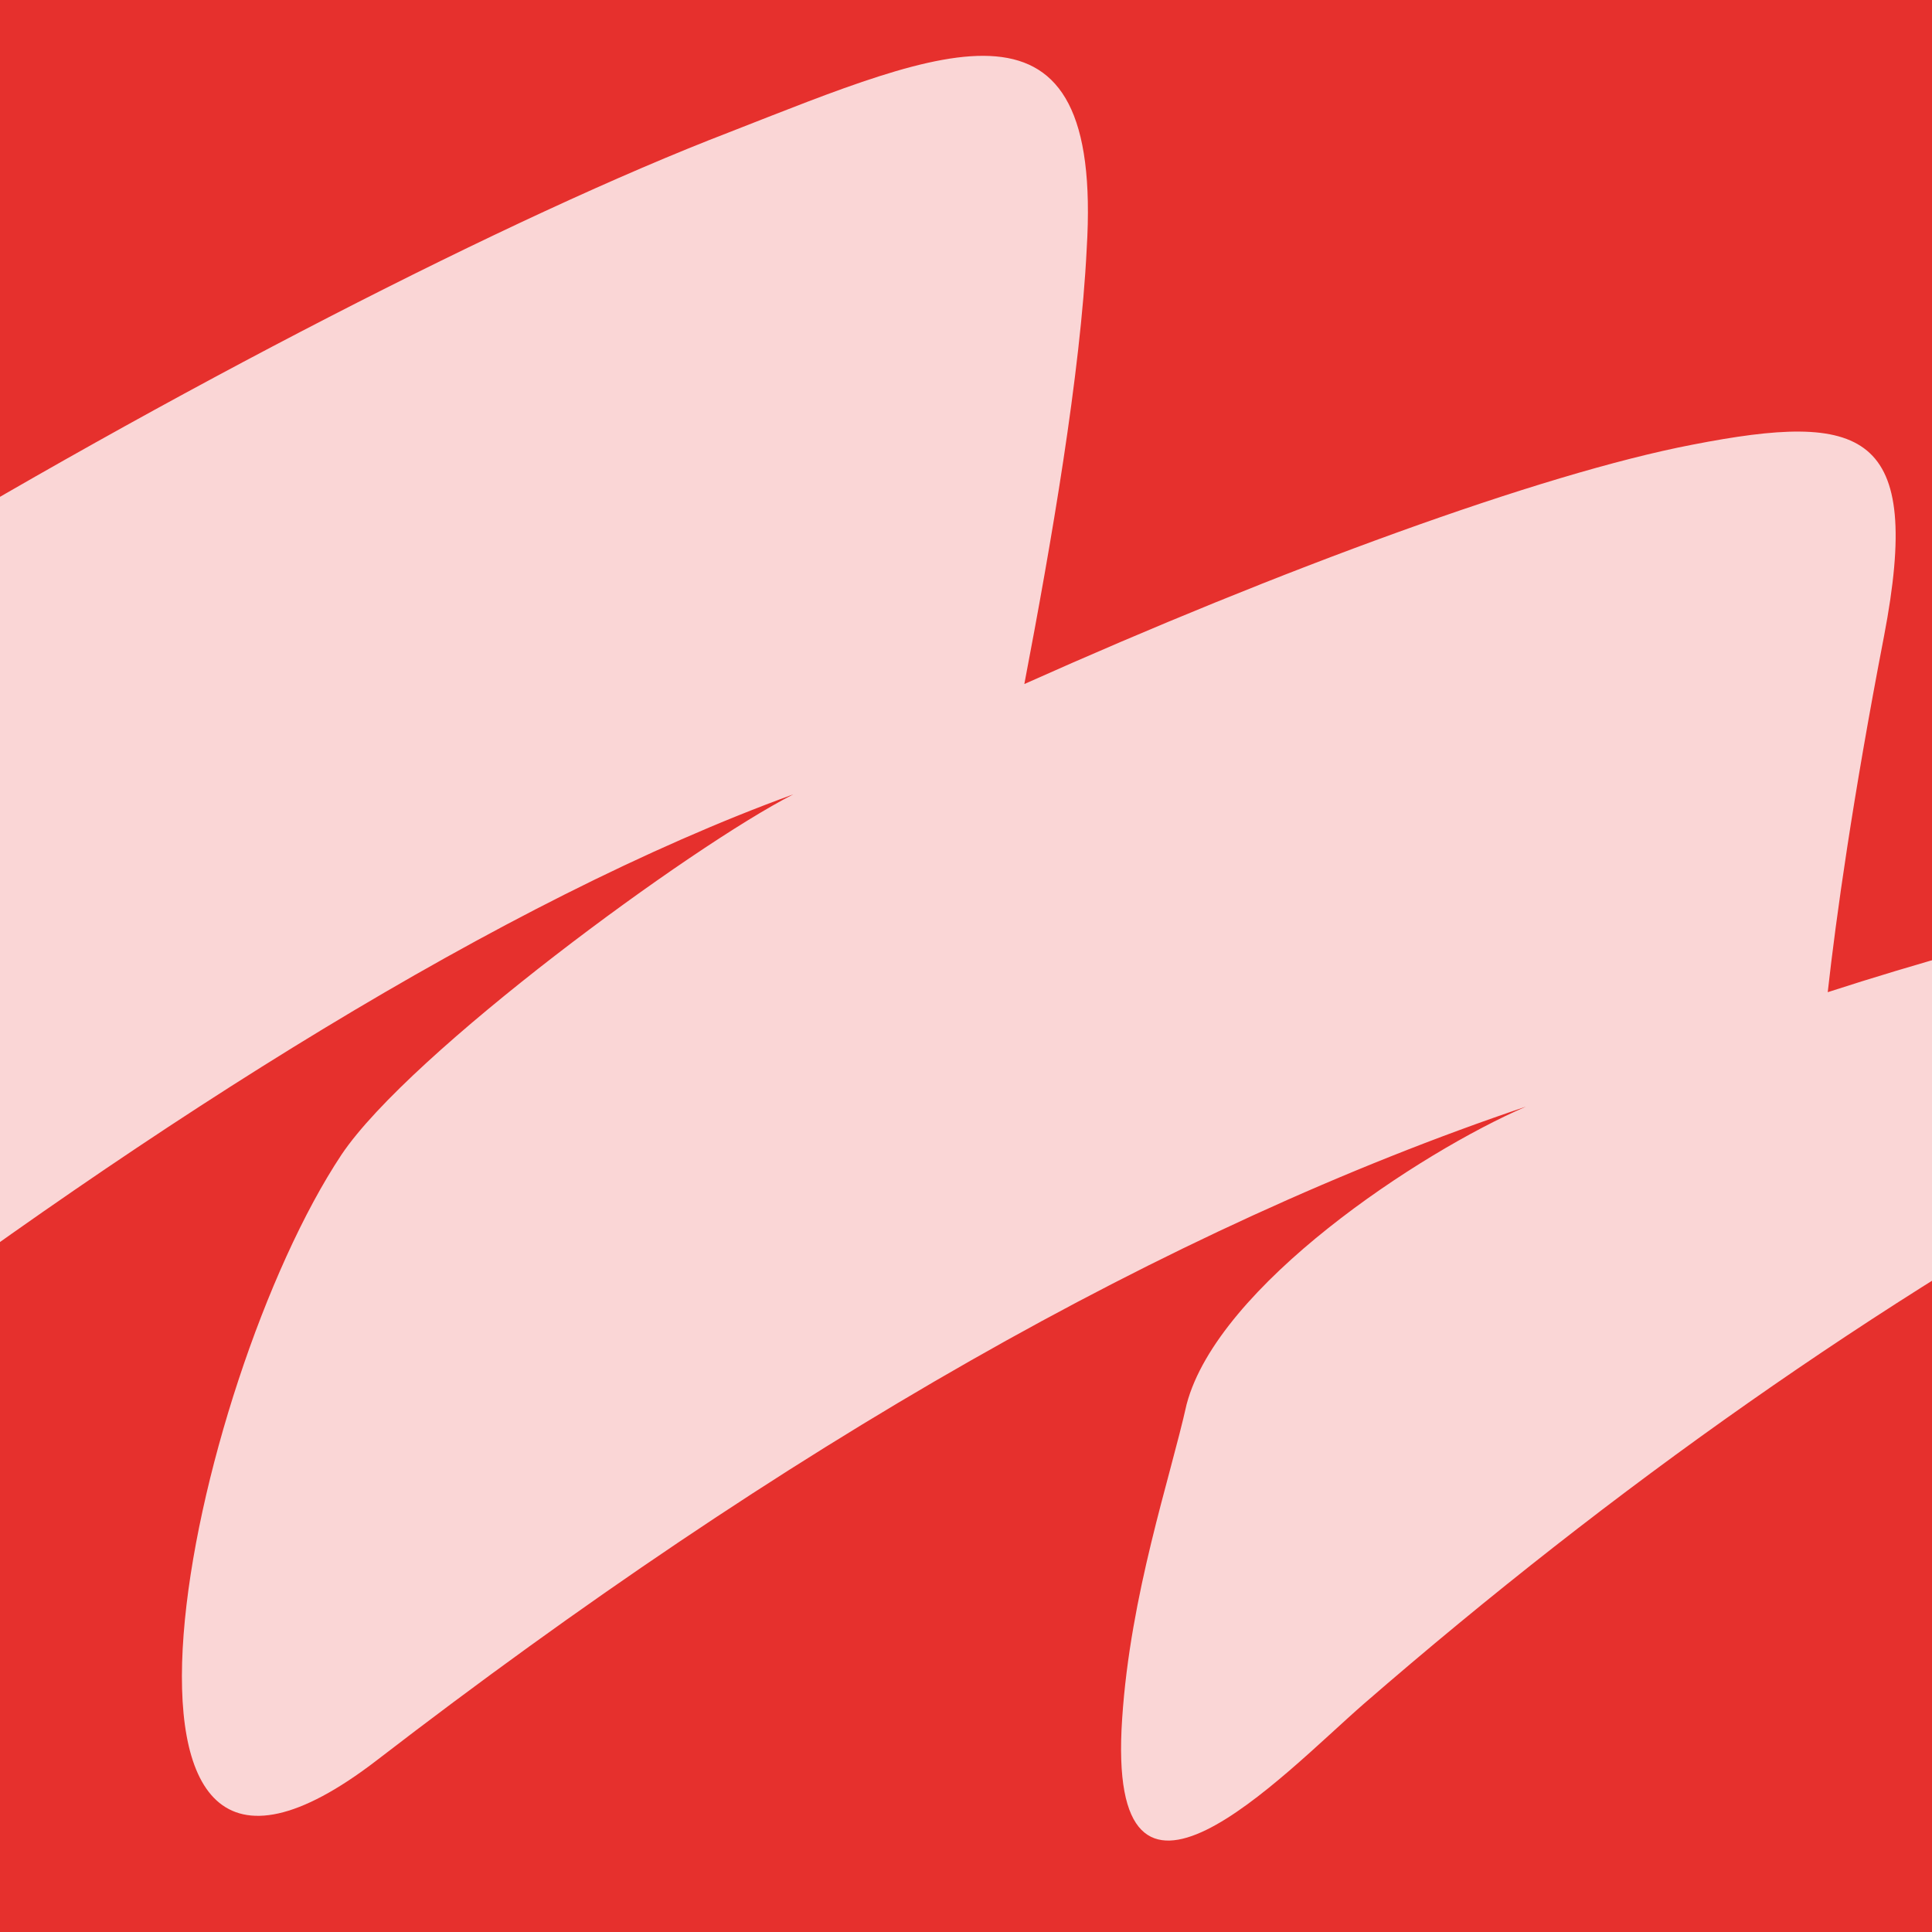 <?xml version="1.0" encoding="utf-8"?>
<!-- Generator: Adobe Illustrator 16.0.0, SVG Export Plug-In . SVG Version: 6.00 Build 0)  -->
<!DOCTYPE svg PUBLIC "-//W3C//DTD SVG 1.1//EN" "http://www.w3.org/Graphics/SVG/1.1/DTD/svg11.dtd">
<svg version="1.1" id="Calque_1" xmlns="http://www.w3.org/2000/svg" xmlns:xlink="http://www.w3.org/1999/xlink" x="0px" y="0px"
	 width="36px" height="36px" viewBox="0 0 36 36" enable-background="new 0 0 36 36" xml:space="preserve">
<rect x="-0.539" y="-0.471" fill="#E6302D" width="41.13" height="37.452"/>
<g>
	<path fill-rule="evenodd" clip-rule="evenodd" fill="#FAD6D6" d="M-19.273,39.316c8.145-8.029,23.194-20.559,34.054-24.514
		c-1.9,0.97-7.137,4.809-8.416,6.711c-2.832,4.264-5.237,15.822,0.659,11.285c7.603-5.855,14.739-9.928,21.411-12.178
		c-1.979,0.854-5.74,3.334-6.324,5.547c-0.311,1.395-1.047,3.529-1.201,5.855c-0.311,4.578,2.986,1.049,4.5-0.271
		C34.794,23.607,44.88,18.1,55.7,15.189c-7.719,0.04-14.932,1.125-21.643,3.299c0.156-1.397,0.465-3.608,1.049-6.634
		c0.736-3.839-0.389-4.188-3.57-3.568c-2.83,0.544-7.68,2.327-12.449,4.46c0.504-2.637,1.047-5.779,1.162-8.107
		c0.311-5.082-2.598-3.763-6.67-2.171c-8.067,3.103-25.482,13.108-29.207,18.23C-16.907,22.482-18.847,36.91-19.273,39.316
		L-19.273,39.316z"/>
</g>
</svg>
